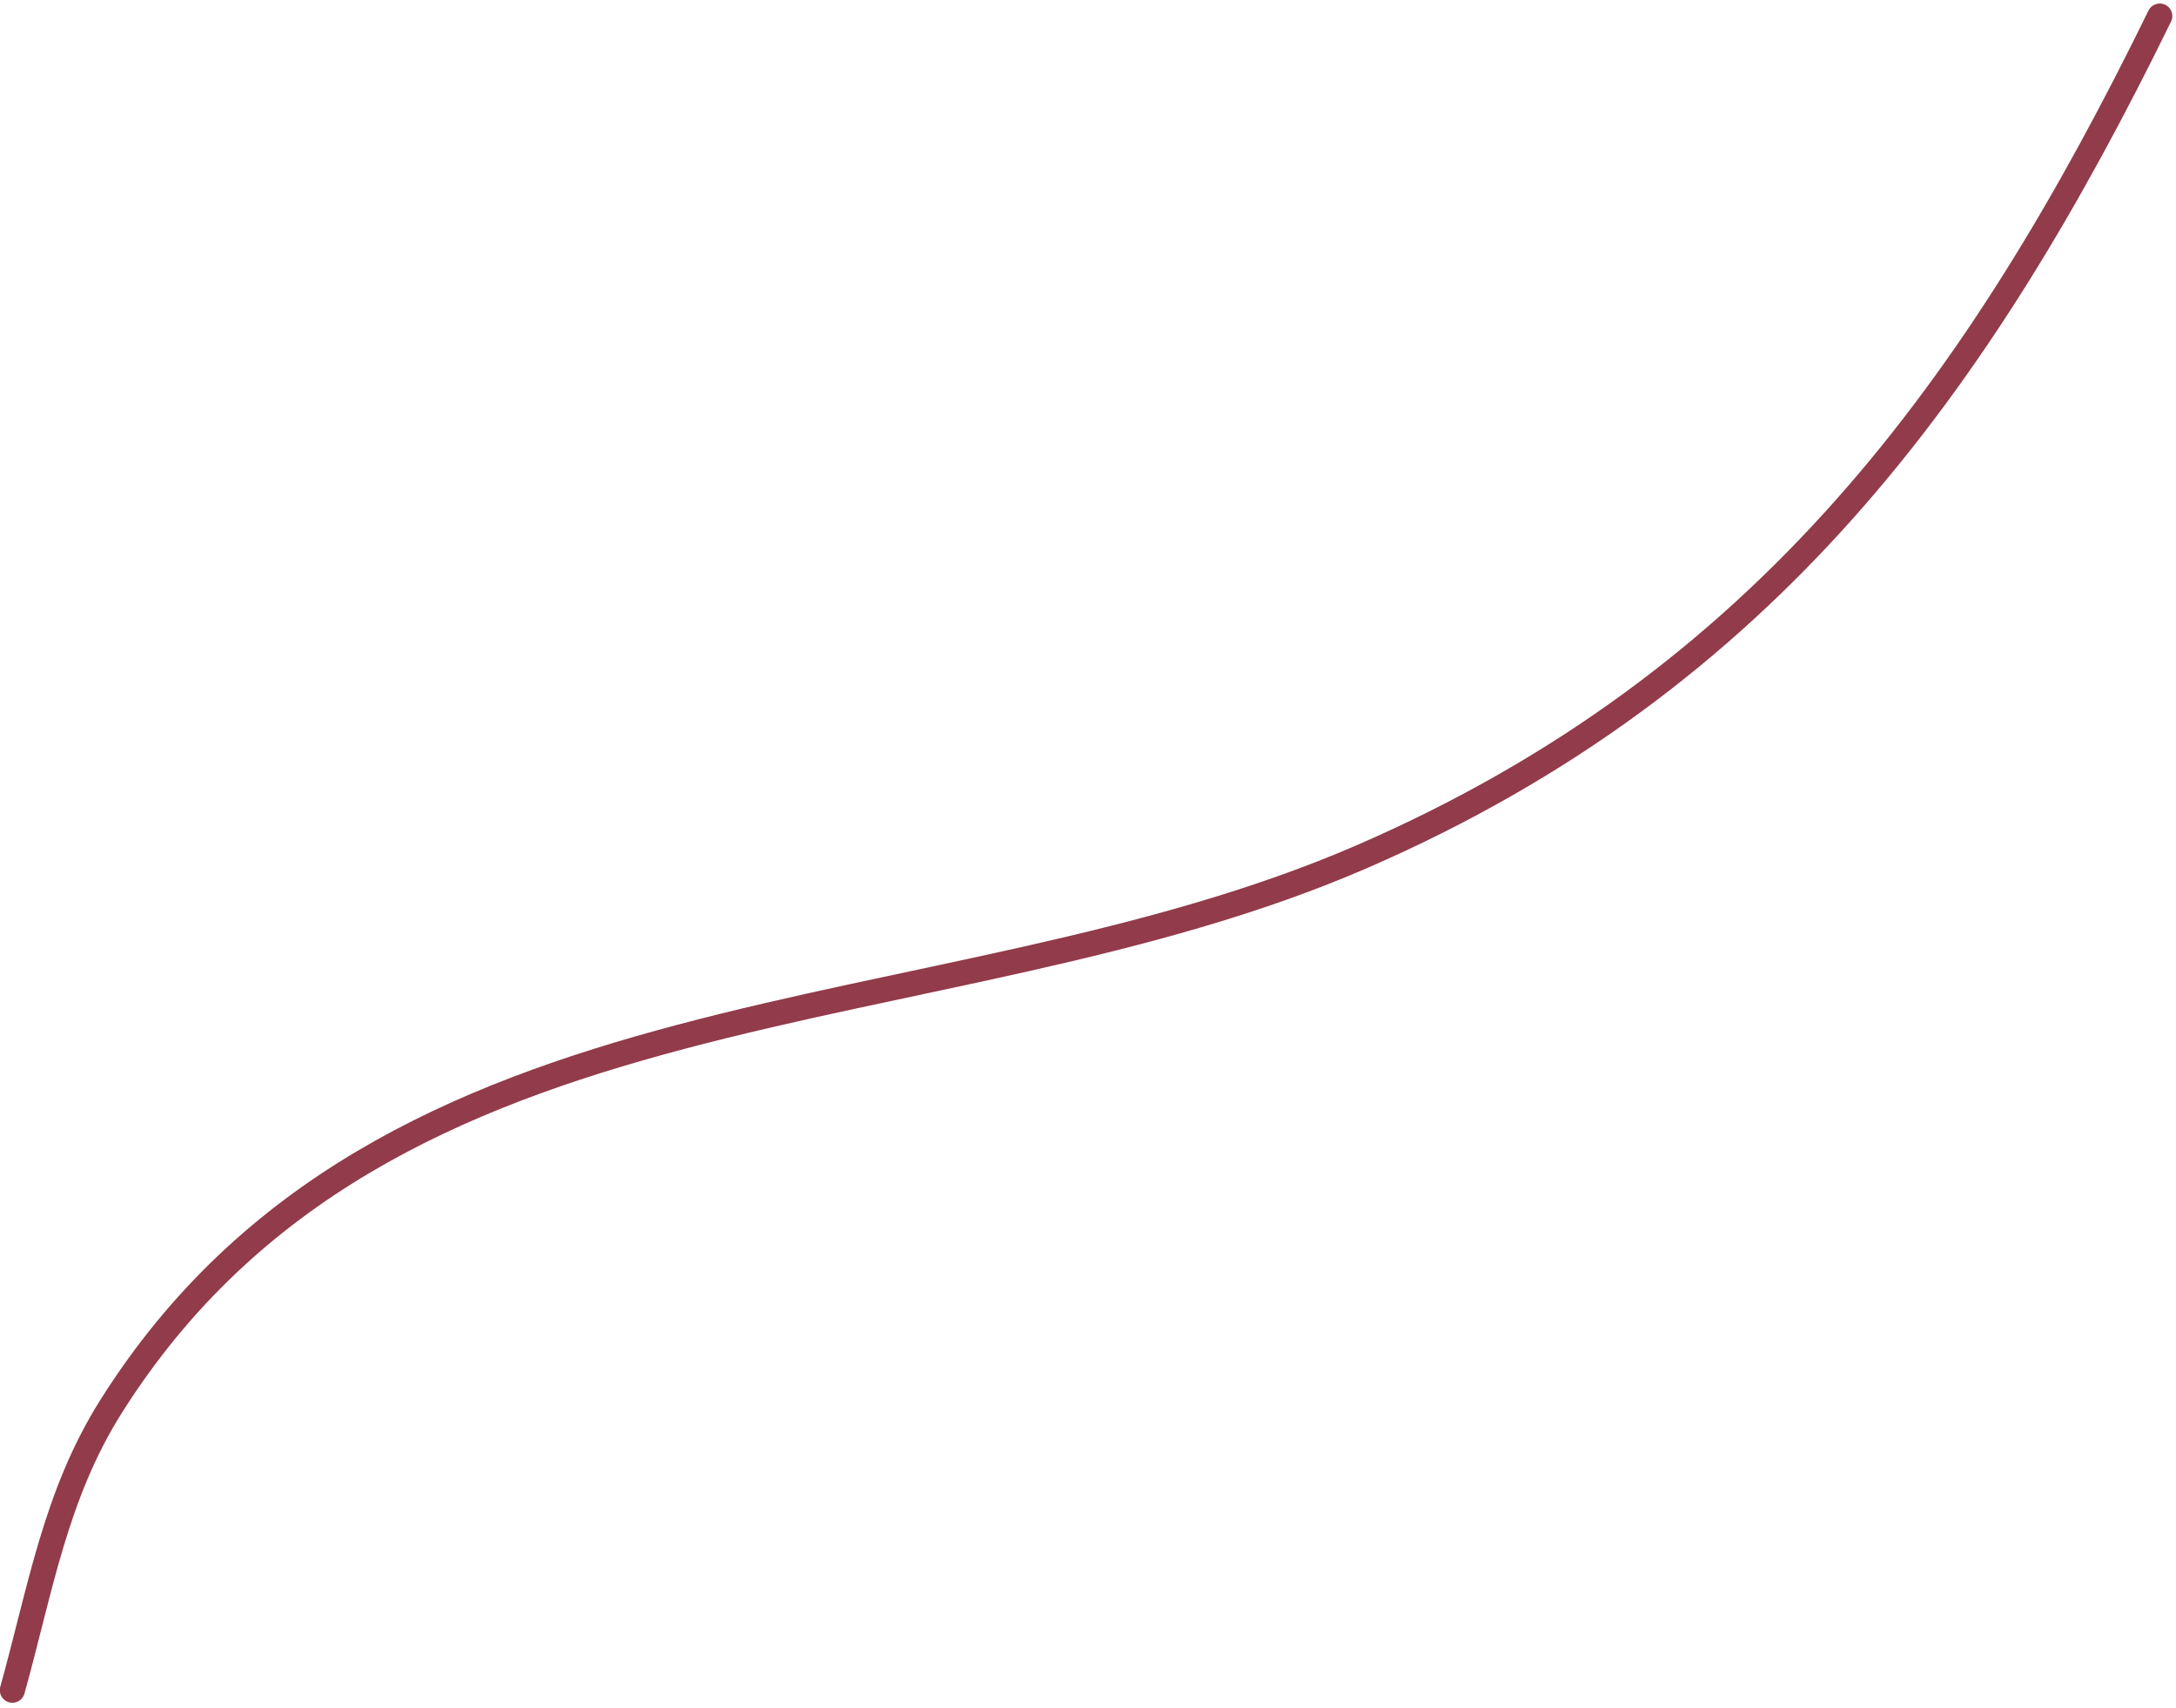 <?xml version="1.0" encoding="UTF-8"?>
<svg width="260px" height="204px" viewBox="0 0 260 204" version="1.1" xmlns="http://www.w3.org/2000/svg" xmlns:xlink="http://www.w3.org/1999/xlink">
    <title>18513AF9-9ADC-4818-AA51-A250643C03D9</title>
    <g id="Page-1" stroke="none" stroke-width="1" fill="none" fill-rule="evenodd" stroke-linecap="round">
        <g id="Product-single" transform="translate(-1032, -3053)" stroke="#923B4A" stroke-width="3">
            <path d="M1033.478,3054.921 C1055,3098.892 1080.444,3134.315 1128.715,3155.299 C1179.544,3177.394 1245.31,3168.831 1278.246,3220.987 C1284.92,3231.556 1286.708,3242.894 1290.06,3254.921" id="Path" transform="translate(1161.769, 3154.921) scale(-1, 1) translate(-1161.769, -3154.921) "></path>
        </g>
    </g>
</svg>